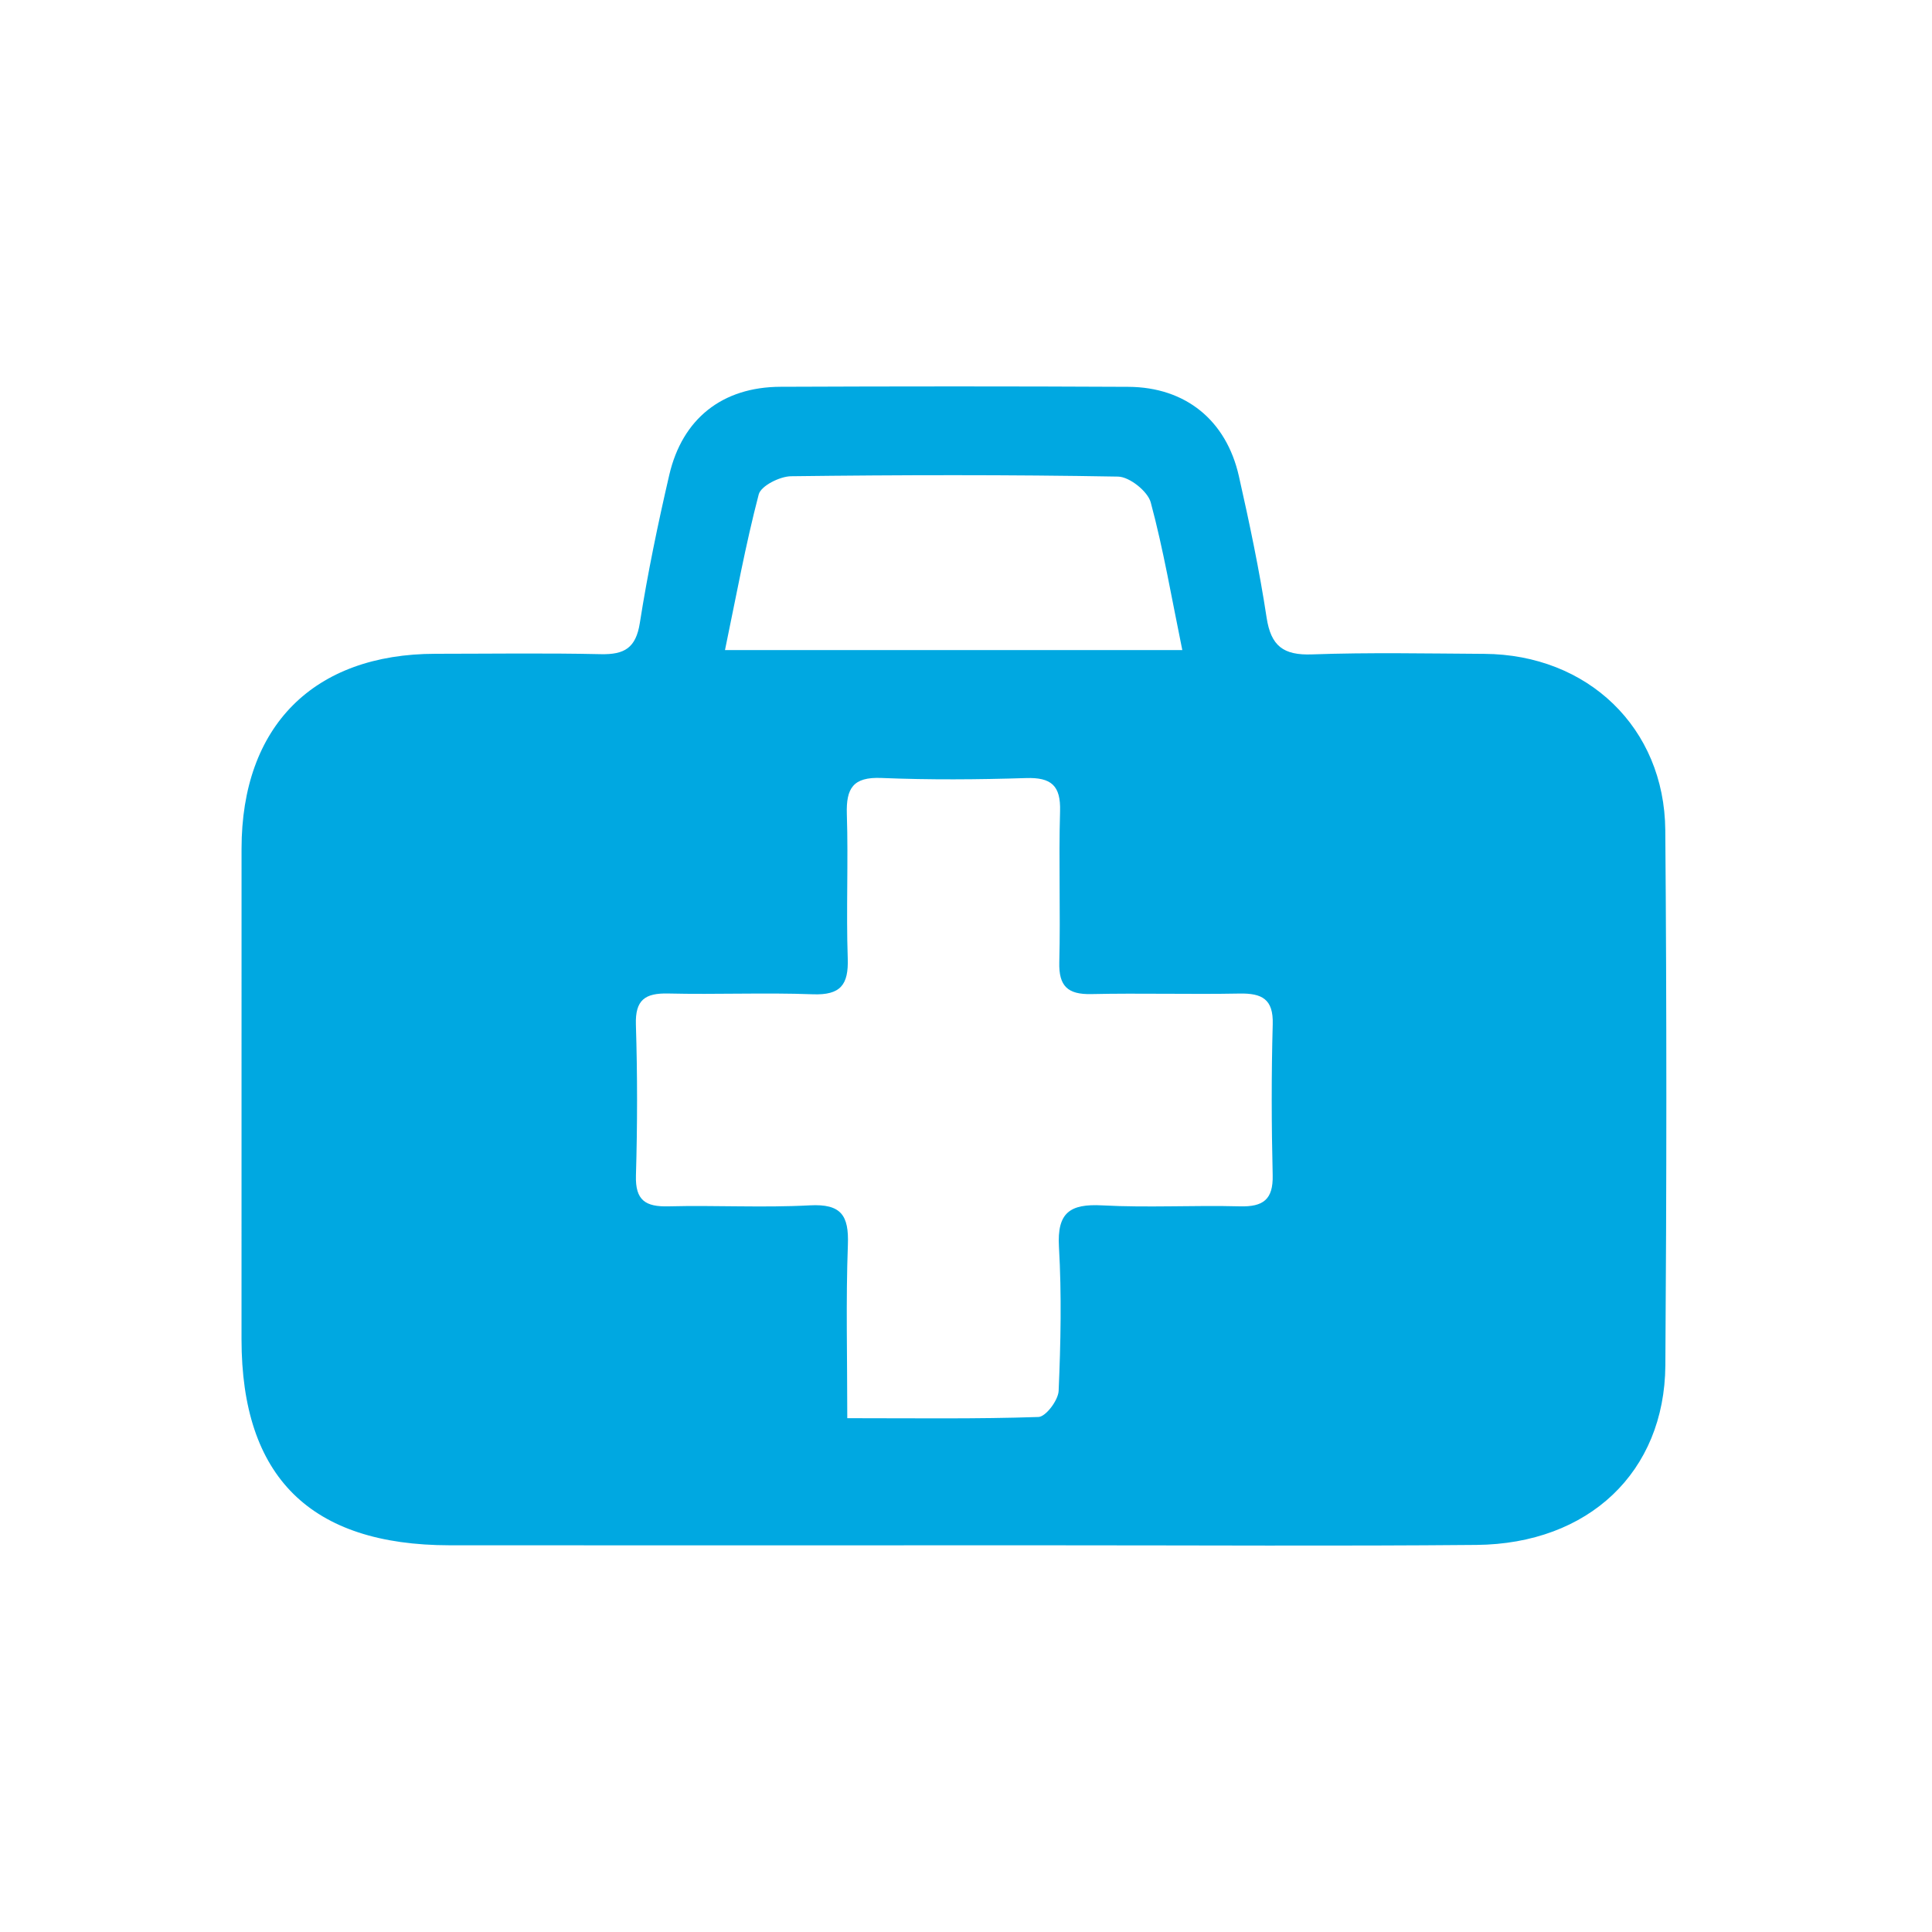 <?xml version="1.0" encoding="UTF-8"?>
<svg xmlns="http://www.w3.org/2000/svg" xmlns:xlink="http://www.w3.org/1999/xlink" width="80px" height="80px" viewBox="0 0 80 80" version="1.1">
  <title>9E14BB6B-6A04-4D14-AEF5-F797AD3A6FB8</title>
  <g id="02-eNVenta-ERP-!" stroke="none" stroke-width="1" fill="none" fill-rule="evenodd">
    <g id="eNVentaERP_Assets_01" transform="translate(-818, -10209)">
      <g id="ERP_Module_Service" transform="translate(818, 10209)">
        <rect id="Rectangle" x="0" y="0" width="80" height="80"></rect>
        <path d="M30.02,26.919 C36.45,26.919 42.622,26.919 48.957,26.919 C48.513,24.758 48.176,22.757 47.65,20.805 C47.526,20.345 46.772,19.744 46.298,19.735 C41.785,19.654 37.27,19.664 32.756,19.72 C32.29,19.726 31.51,20.118 31.417,20.472 C30.871,22.557 30.485,24.684 30.02,26.919 Z M35.084,58.724 C37.883,58.724 40.444,58.761 43.002,58.674 C43.305,58.663 43.819,57.981 43.836,57.593 C43.922,55.607 43.963,53.611 43.849,51.628 C43.768,50.213 44.301,49.841 45.638,49.912 C47.534,50.014 49.442,49.901 51.342,49.952 C52.306,49.977 52.723,49.671 52.699,48.662 C52.649,46.579 52.643,44.493 52.701,42.411 C52.731,41.366 52.253,41.124 51.325,41.141 C49.281,41.18 47.235,41.118 45.191,41.163 C44.211,41.185 43.838,40.836 43.863,39.844 C43.916,37.761 43.834,35.675 43.895,33.593 C43.927,32.528 43.532,32.185 42.486,32.218 C40.491,32.281 38.49,32.296 36.496,32.214 C35.317,32.165 35.032,32.646 35.066,33.716 C35.13,35.703 35.034,37.695 35.103,39.682 C35.141,40.775 34.809,41.214 33.657,41.171 C31.663,41.097 29.663,41.186 27.667,41.139 C26.71,41.117 26.299,41.403 26.331,42.427 C26.396,44.508 26.394,46.595 26.333,48.677 C26.303,49.709 26.733,49.976 27.685,49.952 C29.633,49.902 31.588,50.015 33.532,49.911 C34.833,49.842 35.154,50.326 35.109,51.541 C35.023,53.849 35.084,56.163 35.084,58.724 Z M39.45,63.988 C32.507,63.988 25.565,63.992 18.622,63.987 C12.853,63.983 10.002,61.158 10.001,55.461 C10,48.688 9.999,41.916 10.002,35.143 C10.004,30.068 12.985,27.075 18.035,27.072 C20.317,27.071 22.601,27.037 24.882,27.088 C25.857,27.109 26.331,26.83 26.494,25.796 C26.817,23.741 27.242,21.698 27.712,19.67 C28.255,17.33 29.915,16.026 32.313,16.016 C37.116,15.996 41.919,15.993 46.722,16.018 C49.086,16.03 50.777,17.398 51.3,19.718 C51.737,21.657 52.149,23.607 52.447,25.571 C52.627,26.752 53.143,27.14 54.33,27.097 C56.704,27.012 59.084,27.061 61.462,27.075 C65.735,27.1 68.921,30.129 68.956,34.374 C69.017,41.762 69.011,49.151 68.959,56.539 C68.927,60.955 65.78,63.93 61.134,63.972 C55.38,64.024 49.626,63.987 43.872,63.988 C42.398,63.988 40.924,63.988 39.45,63.988 L39.45,63.988 Z" id="Fill-1" fill="#00A8E1"></path>
      </g>
    </g>
  </g>
</svg>

